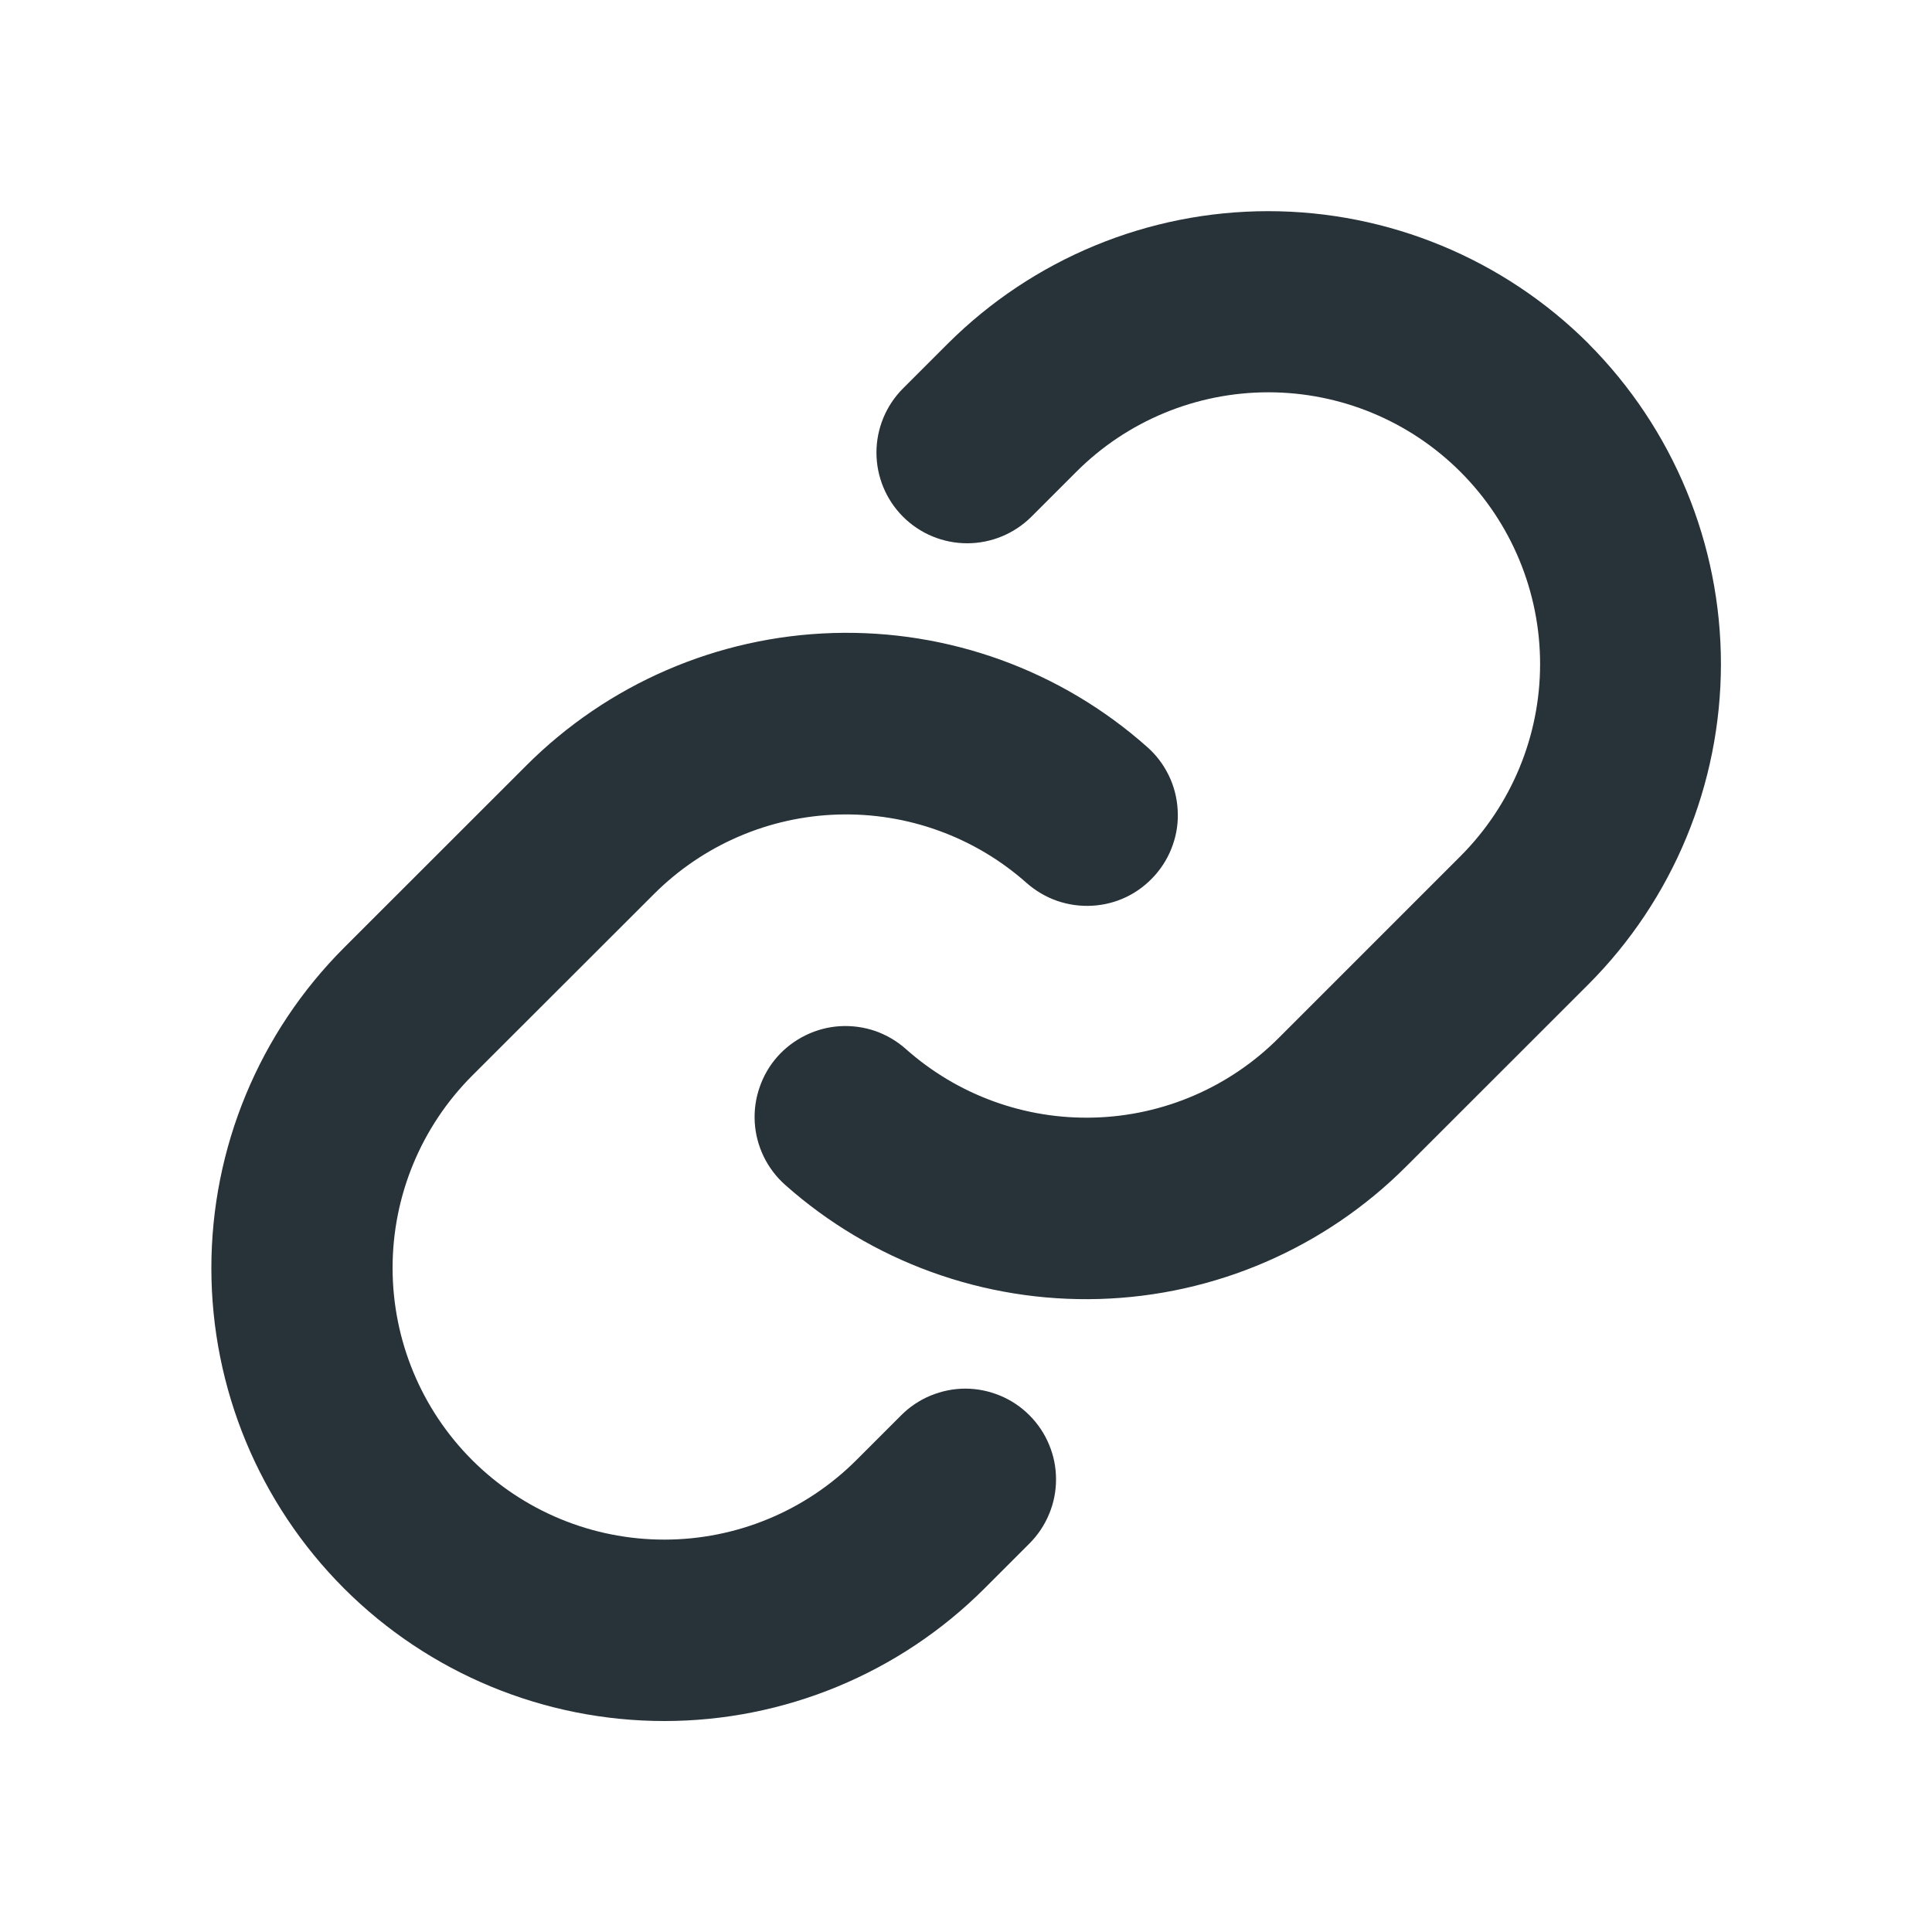 <svg width="20" height="20" viewBox="0 0 20 20" fill="none" xmlns="http://www.w3.org/2000/svg">
<path d="M10.656 14.65C10.744 14.738 10.813 14.841 10.86 14.955C10.908 15.069 10.932 15.191 10.932 15.314C10.932 15.438 10.908 15.56 10.86 15.674C10.813 15.788 10.744 15.891 10.656 15.979L10.192 16.443C9.313 17.322 8.12 17.816 6.877 17.816C5.633 17.816 4.44 17.322 3.561 16.443C2.682 15.563 2.188 14.371 2.188 13.127C2.188 11.883 2.682 10.691 3.561 9.811L5.445 7.928C6.29 7.081 7.427 6.589 8.623 6.553C9.819 6.517 10.983 6.939 11.877 7.734C11.97 7.816 12.045 7.916 12.099 8.027C12.153 8.138 12.184 8.259 12.191 8.382C12.199 8.505 12.182 8.629 12.141 8.745C12.101 8.862 12.037 8.97 11.955 9.062C11.873 9.154 11.774 9.23 11.663 9.284C11.552 9.338 11.431 9.369 11.307 9.376C11.184 9.383 11.061 9.366 10.944 9.326C10.827 9.285 10.72 9.222 10.627 9.14C10.091 8.664 9.393 8.411 8.676 8.432C7.959 8.453 7.277 8.748 6.77 9.255L4.887 11.136C4.36 11.664 4.064 12.379 4.064 13.125C4.064 13.871 4.36 14.587 4.887 15.114C5.415 15.642 6.13 15.938 6.877 15.938C7.623 15.938 8.338 15.642 8.866 15.114L9.33 14.65C9.417 14.563 9.52 14.494 9.634 14.447C9.748 14.4 9.87 14.375 9.993 14.375C10.116 14.375 10.238 14.4 10.352 14.447C10.466 14.494 10.569 14.563 10.656 14.65ZM16.444 3.557C15.564 2.679 14.371 2.186 13.128 2.186C11.885 2.186 10.693 2.679 9.812 3.557L9.348 4.021C9.172 4.197 9.073 4.436 9.073 4.685C9.073 4.934 9.172 5.173 9.348 5.349C9.524 5.525 9.763 5.624 10.012 5.624C10.261 5.624 10.5 5.525 10.677 5.349L11.141 4.885C11.668 4.357 12.384 4.061 13.13 4.061C13.876 4.061 14.591 4.357 15.119 4.885C15.646 5.412 15.943 6.128 15.943 6.874C15.943 7.62 15.646 8.335 15.119 8.863L13.235 10.747C12.728 11.254 12.046 11.549 11.328 11.569C10.611 11.59 9.913 11.336 9.377 10.859C9.285 10.777 9.177 10.714 9.061 10.673C8.944 10.633 8.82 10.616 8.697 10.623C8.574 10.63 8.453 10.662 8.342 10.716C8.231 10.77 8.131 10.845 8.049 10.937C7.967 11.029 7.904 11.137 7.864 11.254C7.823 11.37 7.806 11.494 7.813 11.617C7.82 11.741 7.852 11.861 7.906 11.973C7.96 12.084 8.035 12.183 8.127 12.265C9.021 13.06 10.185 13.482 11.38 13.447C12.575 13.412 13.712 12.921 14.557 12.075L16.441 10.192C17.32 9.312 17.814 8.119 17.815 6.875C17.815 5.632 17.322 4.439 16.444 3.558V3.557Z" fill="#273239"/>
</svg>
